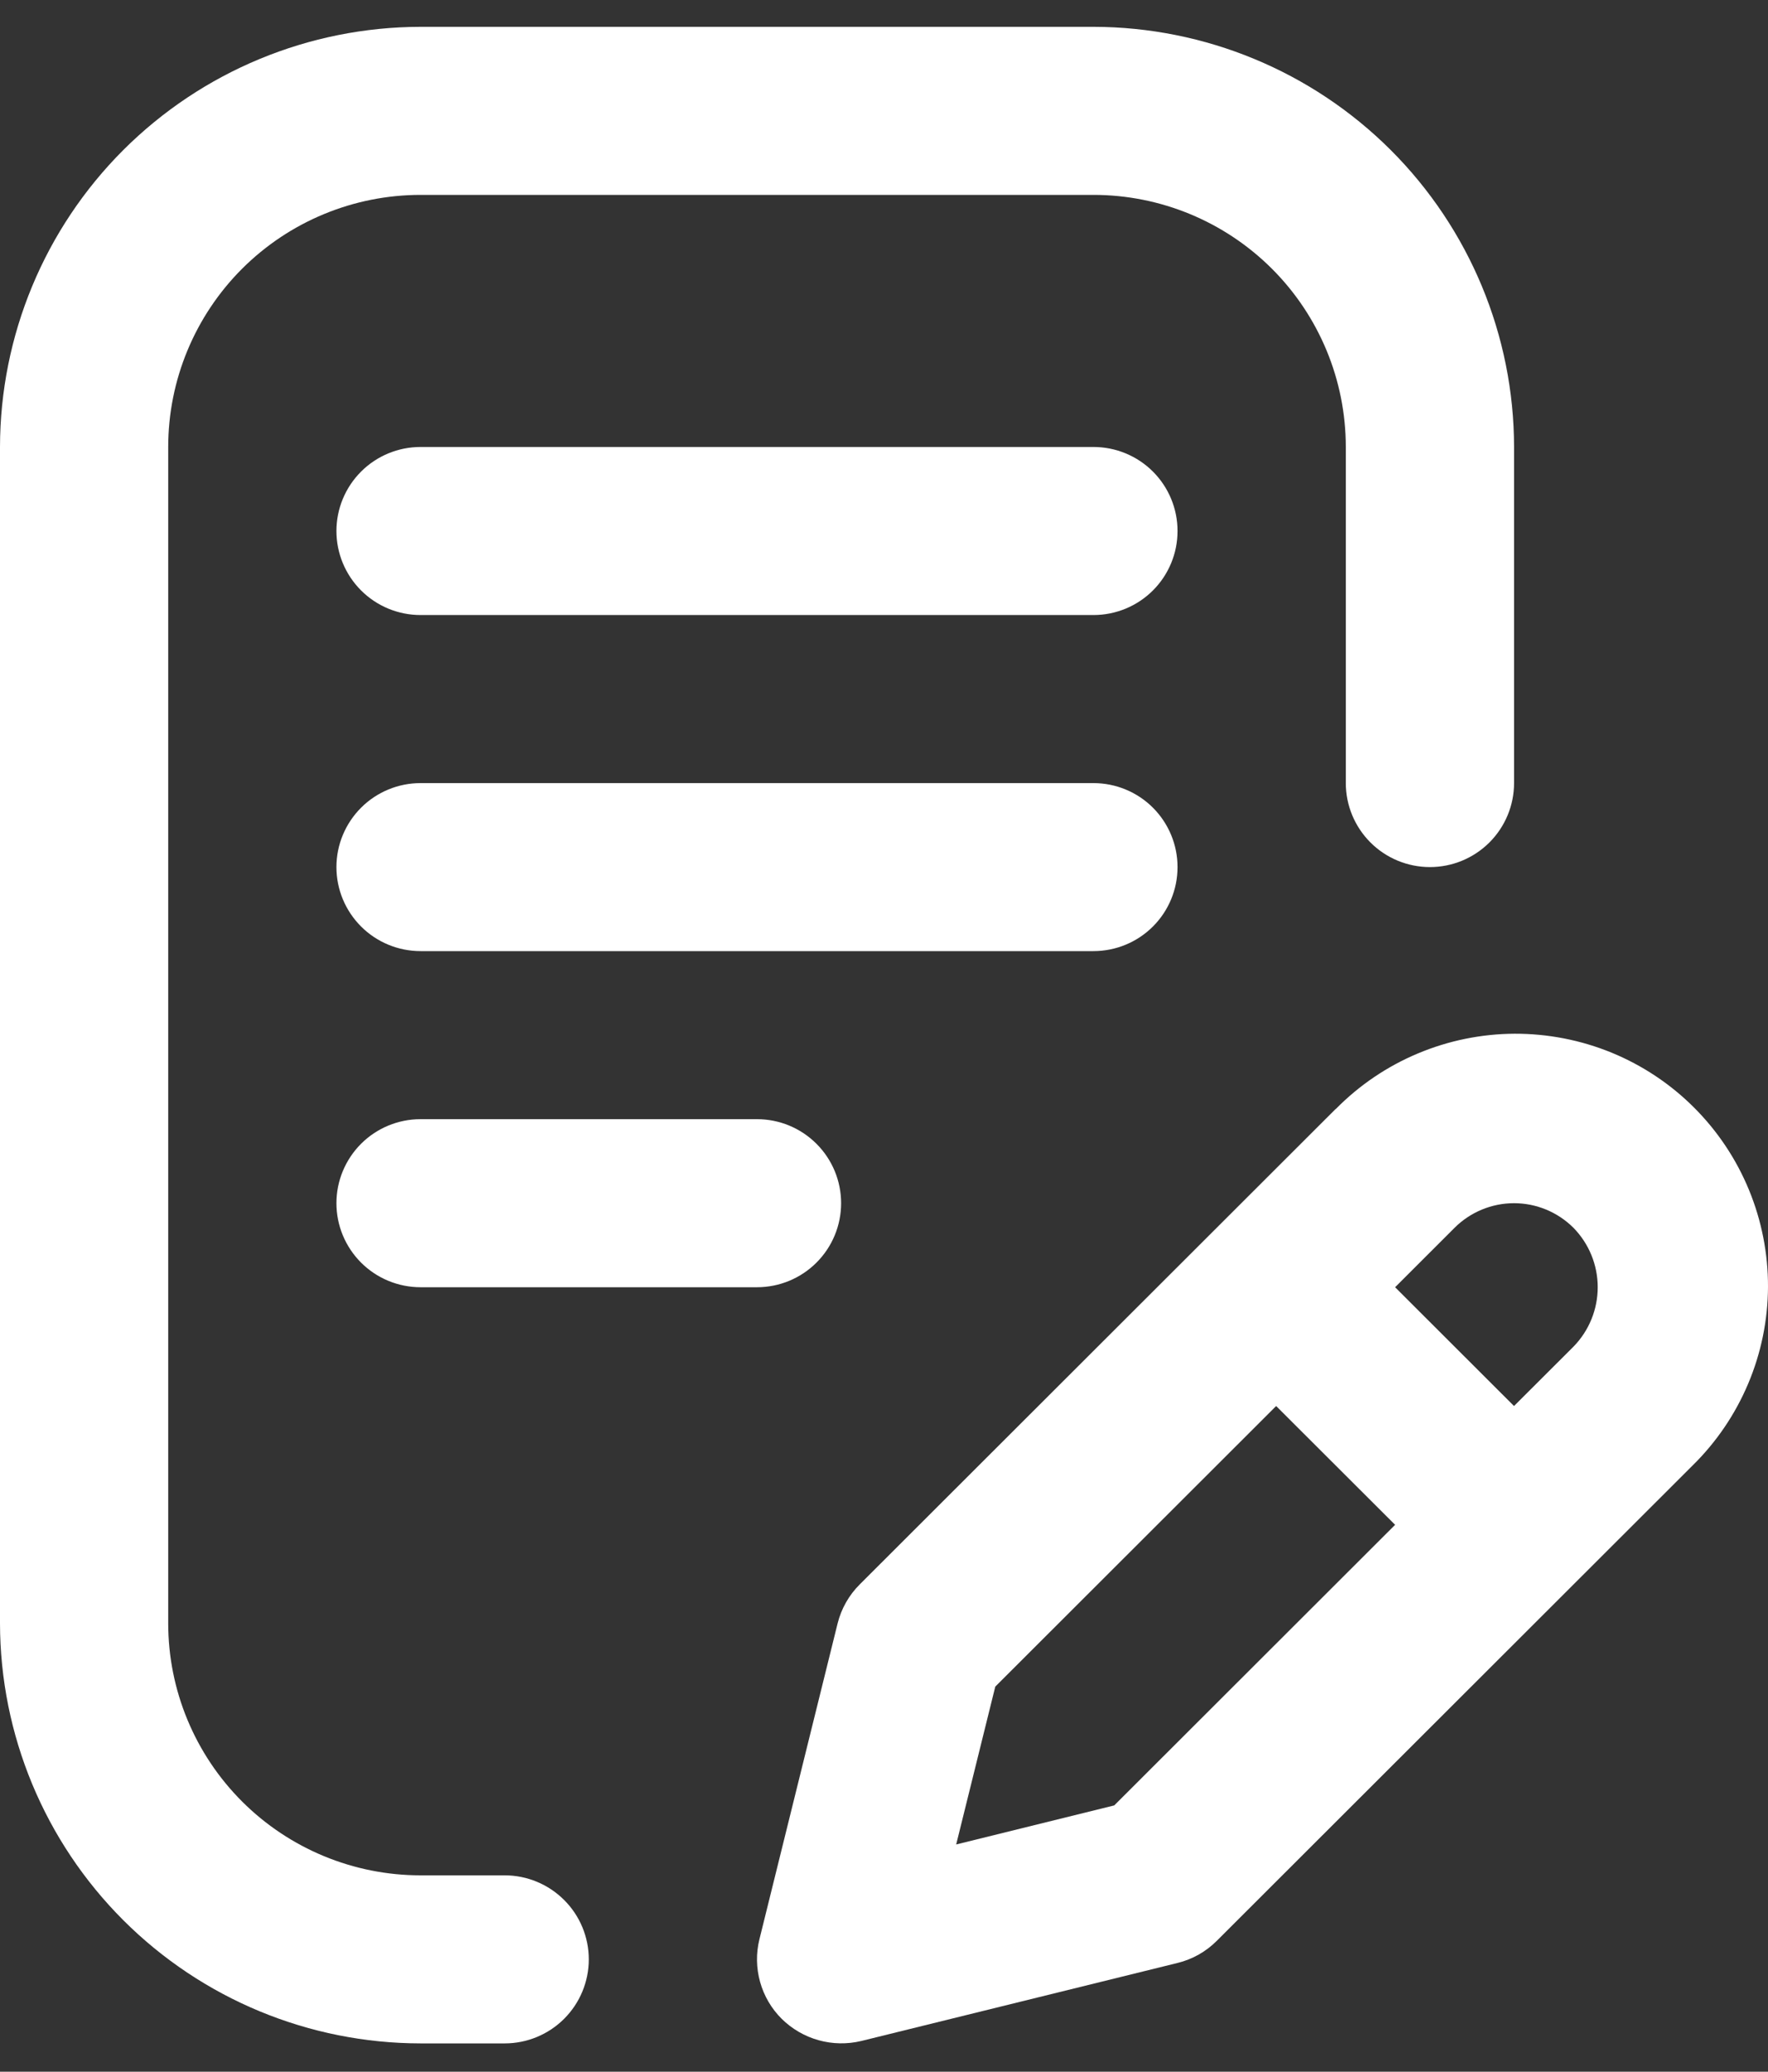 <svg width="35" height="41" viewBox="0 0 35 41" fill="none" xmlns="http://www.w3.org/2000/svg">
<rect x="0" y="0" width="35" height="41" fill="#333333" stroke="none"/>
<path d="M8.326 40.44H9.991C10.432 40.44 10.856 40.265 11.168 39.953C11.48 39.641 11.656 39.218 11.656 38.777C11.656 38.336 11.48 37.913 11.168 37.602C10.856 37.29 10.432 37.114 9.991 37.114H8.326C7.001 37.114 5.73 36.589 4.793 35.653C3.857 34.718 3.33 33.449 3.33 32.126V8.846C3.33 7.523 3.857 6.254 4.793 5.318C5.73 4.383 7.001 3.857 8.326 3.857H21.647C22.972 3.857 24.242 4.383 25.179 5.318C26.116 6.254 26.642 7.523 26.642 8.846V15.497C26.642 15.938 26.818 16.361 27.13 16.673C27.442 16.985 27.866 17.16 28.307 17.16C28.749 17.16 29.172 16.985 29.485 16.673C29.797 16.361 29.973 15.938 29.973 15.497V8.846C29.97 6.641 29.092 4.528 27.531 2.969C25.97 1.411 23.854 0.534 21.647 0.531L8.326 0.531C6.118 0.534 4.002 1.411 2.441 2.969C0.881 4.528 0.003 6.641 0 8.846V32.126C0.003 34.33 0.881 36.443 2.441 38.002C4.002 39.561 6.118 40.438 8.326 40.44Z" fill="white"/>
<path d="M21.646 8.846H8.325C7.884 8.846 7.46 9.021 7.148 9.333C6.836 9.645 6.66 10.068 6.66 10.509C6.66 10.95 6.836 11.373 7.148 11.685C7.46 11.997 7.884 12.172 8.325 12.172H21.646C22.088 12.172 22.512 11.997 22.824 11.685C23.136 11.373 23.311 10.95 23.311 10.509C23.311 10.068 23.136 9.645 22.824 9.333C22.512 9.021 22.088 8.846 21.646 8.846ZM23.311 17.16C23.311 16.72 23.136 16.297 22.824 15.985C22.512 15.673 22.088 15.498 21.646 15.498H8.325C7.884 15.498 7.46 15.673 7.148 15.985C6.836 16.297 6.66 16.72 6.66 17.16C6.66 17.602 6.836 18.024 7.148 18.336C7.46 18.648 7.884 18.823 8.325 18.823H21.646C22.088 18.823 22.512 18.648 22.824 18.336C23.136 18.024 23.311 17.602 23.311 17.16ZM8.325 22.149C7.884 22.149 7.46 22.324 7.148 22.636C6.836 22.948 6.66 23.371 6.66 23.812C6.66 24.253 6.836 24.676 7.148 24.988C7.46 25.3 7.884 25.475 8.325 25.475H14.986C15.428 25.475 15.851 25.3 16.163 24.988C16.476 24.676 16.651 24.253 16.651 23.812C16.651 23.371 16.476 22.948 16.163 22.636C15.851 22.324 15.428 22.149 14.986 22.149H8.325ZM26.44 21.948L17.021 31.355C16.806 31.569 16.654 31.837 16.581 32.131L15.034 38.379C14.965 38.657 14.97 38.948 15.047 39.224C15.124 39.5 15.271 39.751 15.474 39.953C15.678 40.154 15.929 40.3 16.205 40.377C16.481 40.454 16.772 40.459 17.051 40.392L23.311 38.848C23.606 38.776 23.875 38.624 24.089 38.409L33.507 29.003C33.977 28.542 34.351 27.991 34.607 27.385C34.864 26.778 34.997 26.126 35 25.468C35.002 24.809 34.874 24.157 34.623 23.548C34.372 22.939 34.003 22.386 33.537 21.92C33.071 21.454 32.517 21.085 31.907 20.834C31.297 20.584 30.644 20.456 29.984 20.458C29.325 20.461 28.673 20.594 28.065 20.85C27.457 21.105 26.906 21.479 26.444 21.948H26.44ZM22.058 35.73L18.929 36.503L19.703 33.379L25.263 27.826L27.618 30.177L22.058 35.73ZM31.149 26.651L29.972 27.826L27.618 25.475L28.795 24.299C29.107 23.988 29.531 23.812 29.972 23.812C30.414 23.812 30.837 23.988 31.149 24.299C31.457 24.614 31.629 25.035 31.629 25.475C31.629 25.914 31.457 26.336 31.149 26.651Z" fill="white"/>
</svg>

